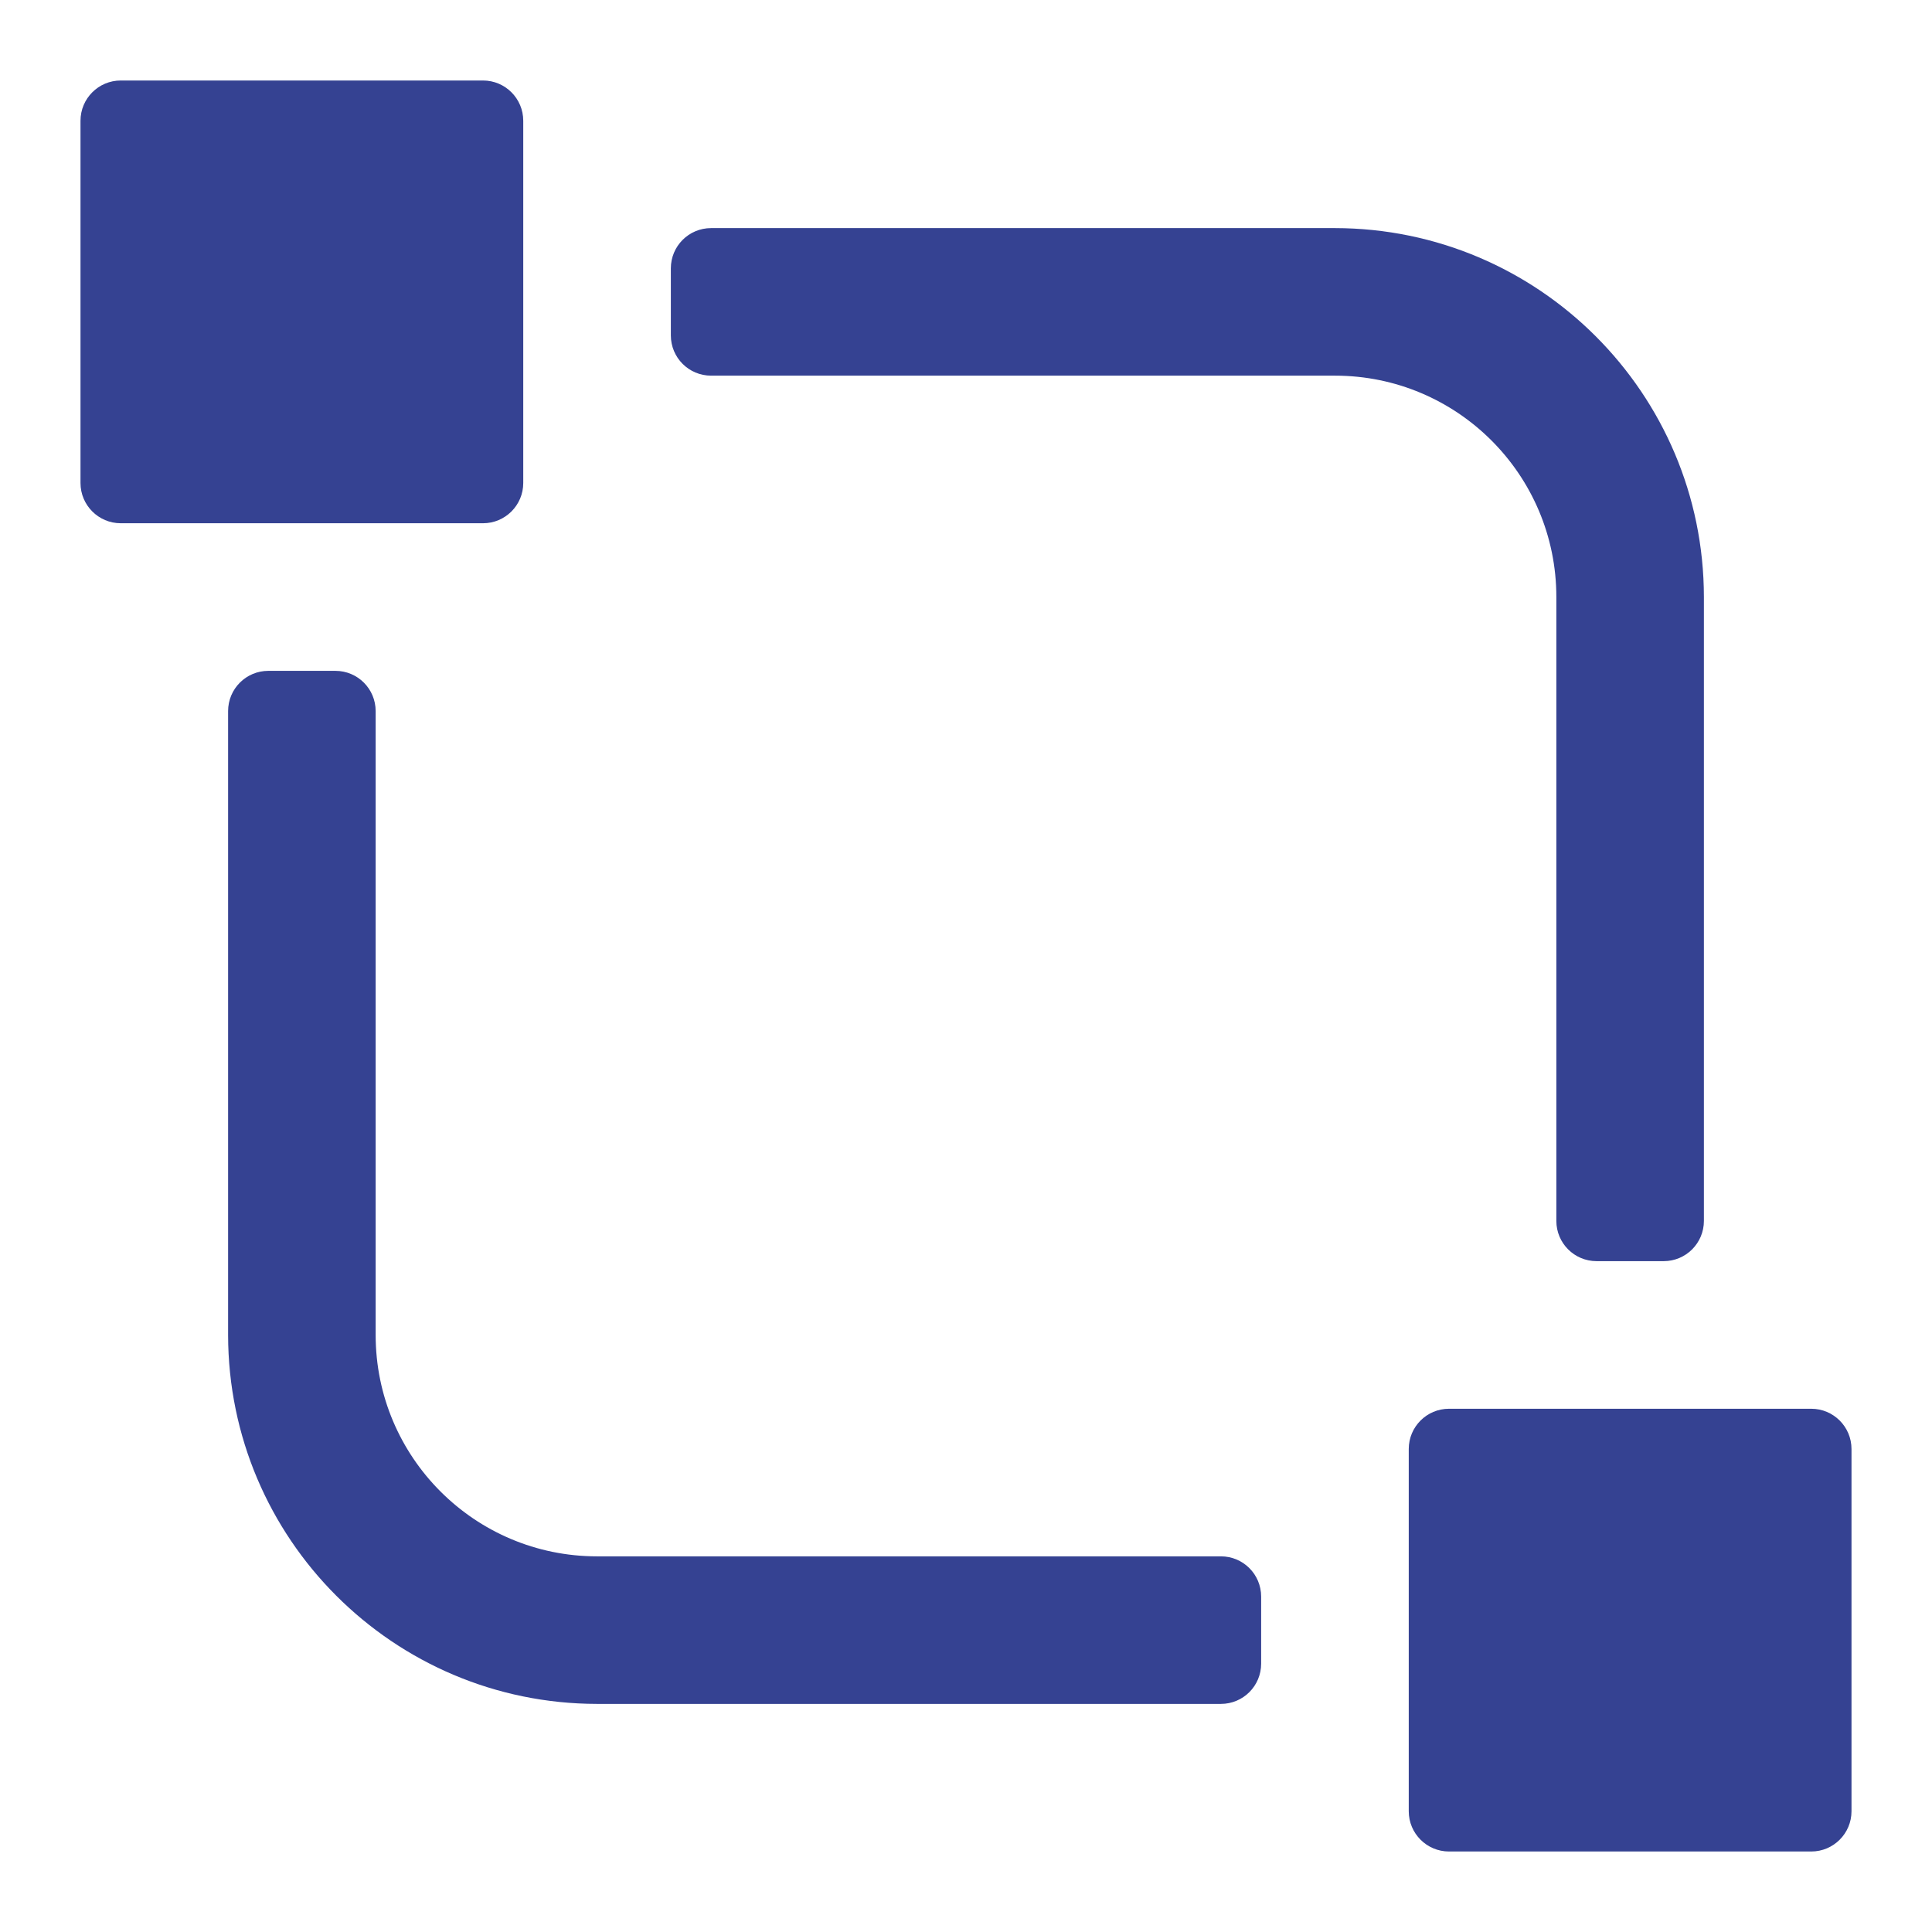 <svg width="48" height="48" viewBox="0 0 48 48" fill="none" xmlns="http://www.w3.org/2000/svg">
<path fill-rule="evenodd" clip-rule="evenodd" d="M2 3C2 2.448 2.448 2 3 2H12C12.552 2 13 2.448 13 3V12C13 12.552 12.552 13 12 13H3C2.448 13 2 12.552 2 12V3ZM38.667 30.333V14.833C38.667 11.796 36.204 9.333 33.167 9.333H17.667C17.114 9.333 16.667 8.886 16.667 8.333V6.667C16.667 6.114 17.114 5.667 17.667 5.667H33.167C38.227 5.673 42.327 9.773 42.333 14.833V30.333C42.333 30.886 41.886 31.333 41.333 31.333H39.667C39.114 31.333 38.667 30.886 38.667 30.333ZM9.333 17.667V33.167C9.333 36.204 11.796 38.667 14.833 38.667H30.333C30.886 38.667 31.333 39.114 31.333 39.667V41.333C31.333 41.886 30.886 42.333 30.333 42.333H14.833C9.773 42.327 5.673 38.227 5.667 33.167V17.667C5.667 17.114 6.114 16.667 6.667 16.667H8.333C8.886 16.667 9.333 17.114 9.333 17.667ZM36 35C35.448 35 35 35.448 35 36V45C35 45.552 35.448 46 36 46H45C45.552 46 46 45.552 46 45V36C46 35.448 45.552 35 45 35H36Z" fill="#354292"/>
</svg>

